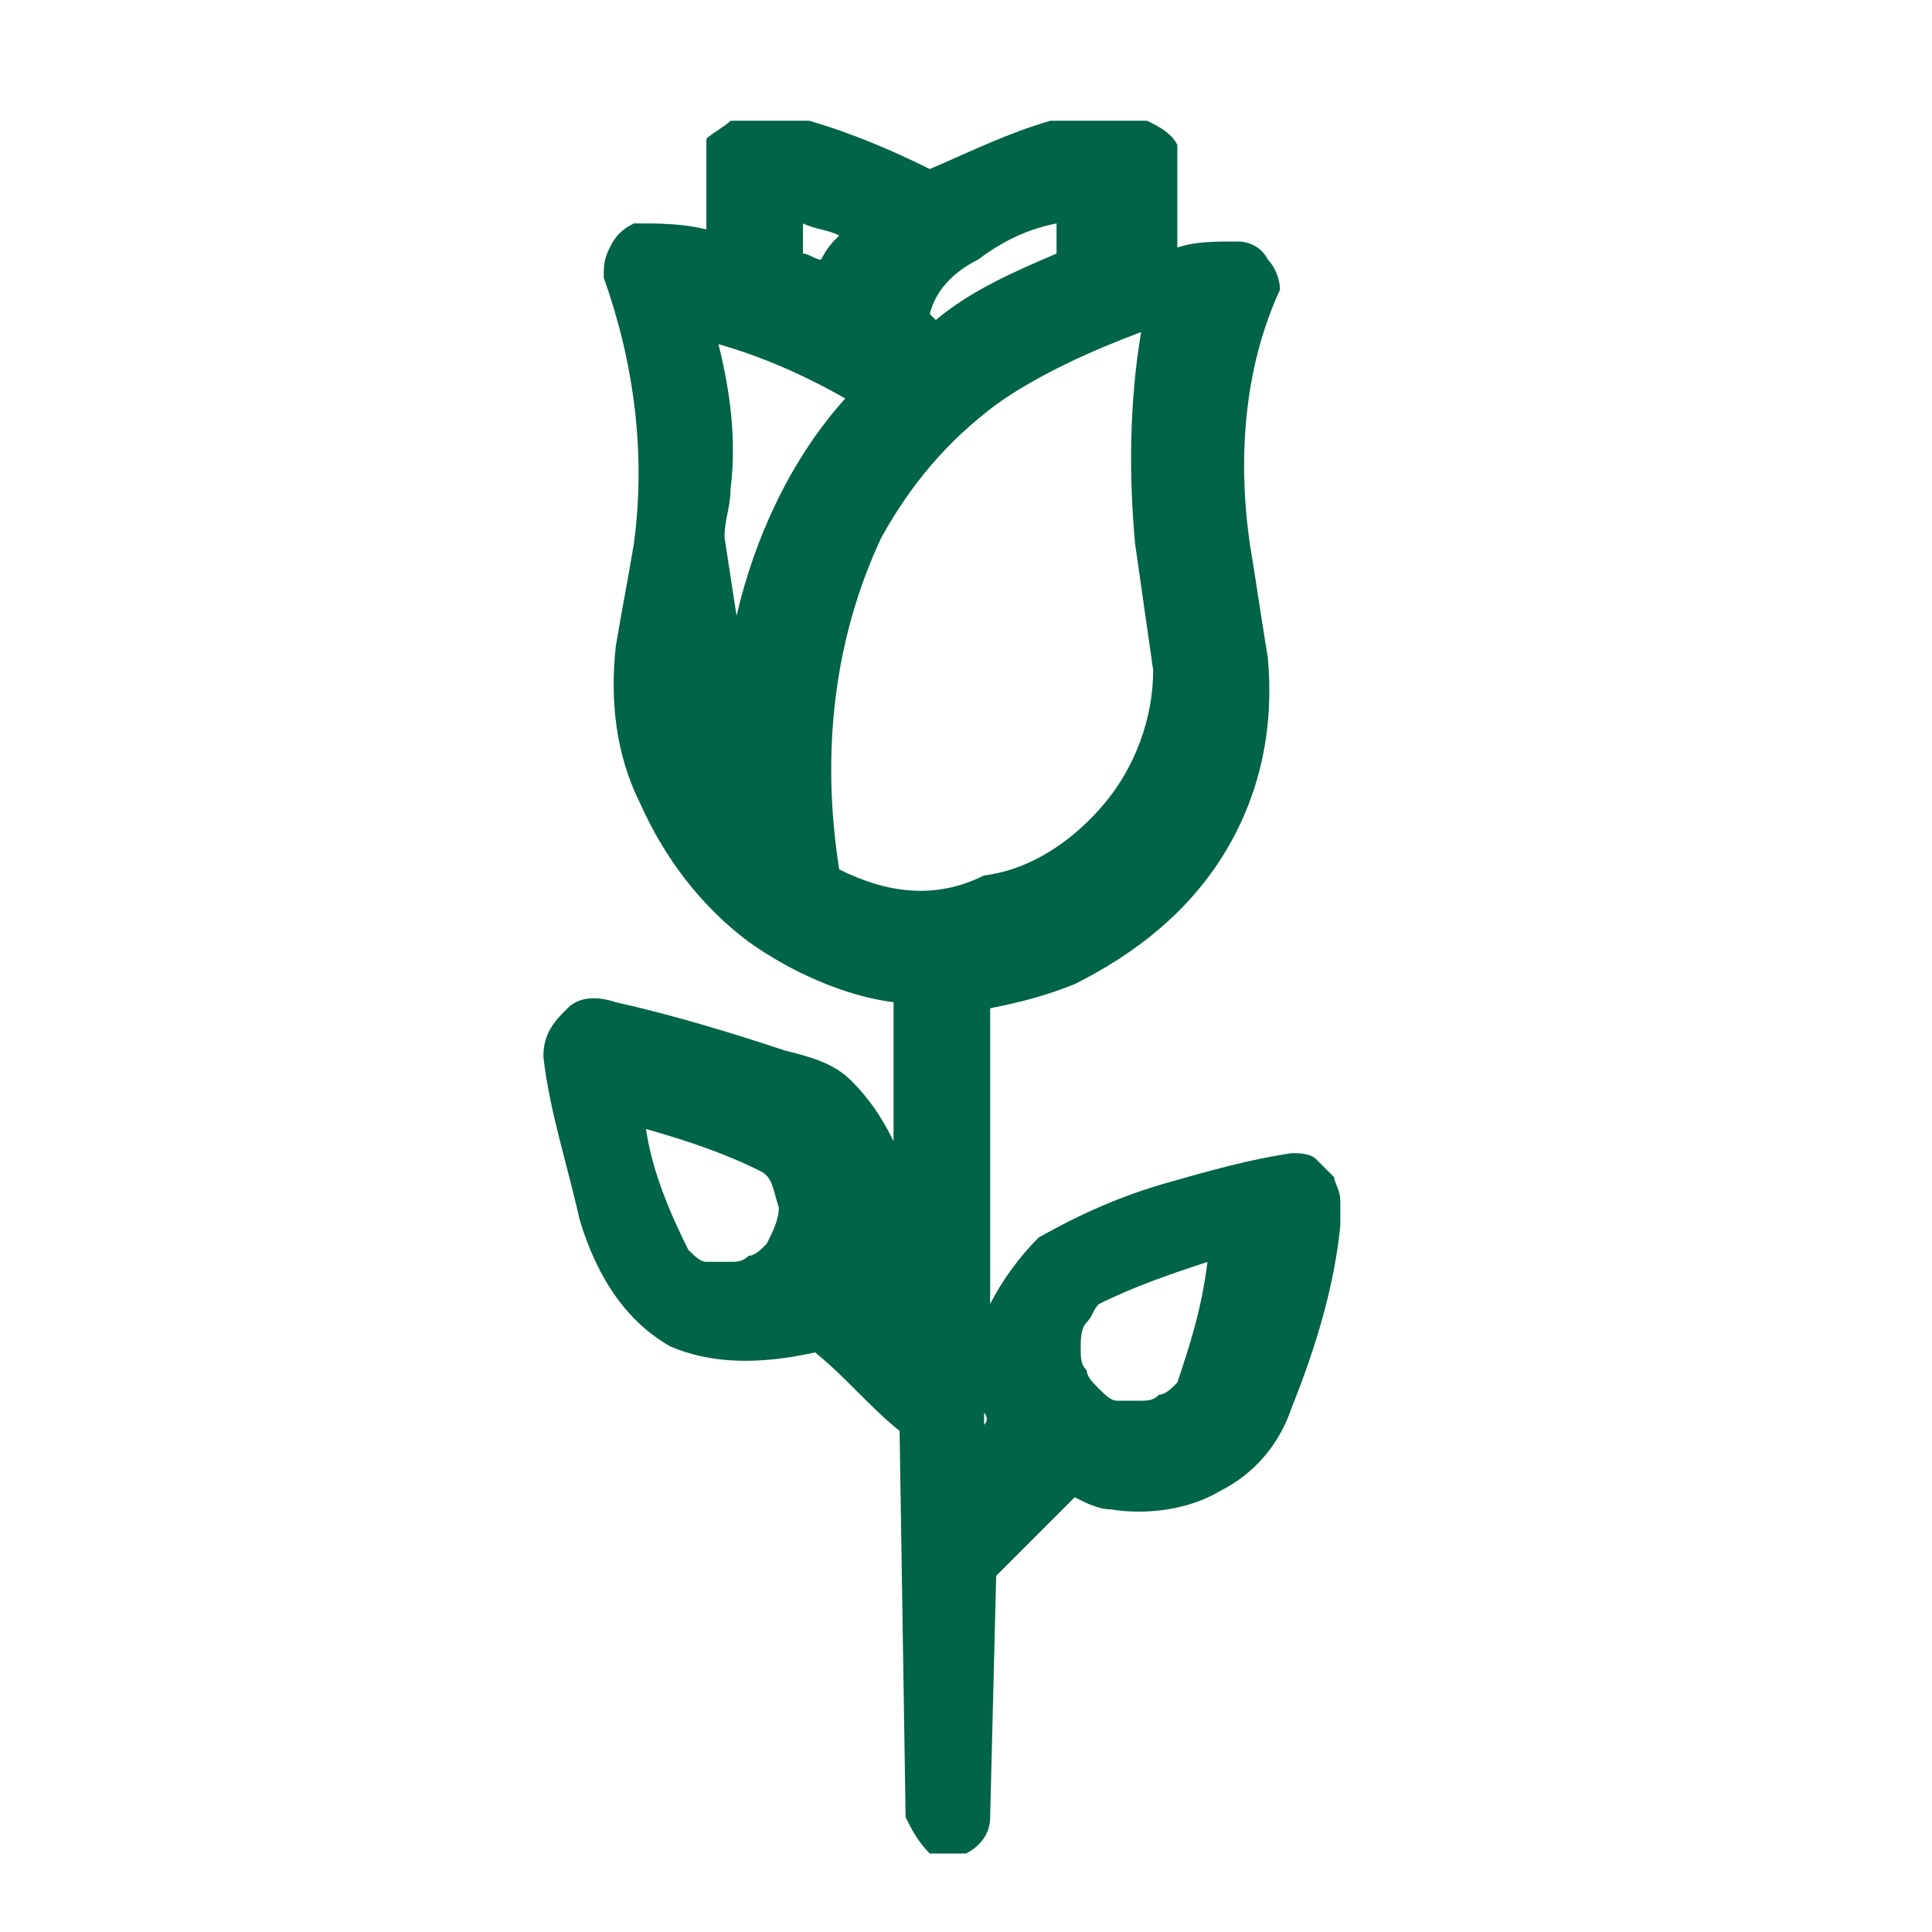 <svg width="32" height="32" viewBox="0 0 32 32" fill="none" xmlns="http://www.w3.org/2000/svg">
<rect width="32" height="32" fill="white"/>
<path d="M22.2 19.9C22.2 19.7 22.1 19.6 22.1 19.5C22 19.4 21.9 19.3 21.8 19.2C21.7 19.1 21.5 19.1 21.4 19.1C20.7 19.2 20 19.4 19.3 19.6C18.6 19.8 17.9 20.1 17.2 20.5C16.9 20.8 16.6 21.2 16.4 21.6C16.4 20 16.4 18.3 16.4 16.7C16.9 16.6 17.3 16.5 17.8 16.3C18.8 15.8 19.7 15.1 20.3 14.1C20.9 13.1 21.1 12 21 10.9C20.9 10.3 20.8 9.6 20.7 9C20.5 7.6 20.6 6.1 21.2 4.8C21.2 4.6 21.1 4.4 21 4.3C20.9 4.1 20.7 4 20.5 4C20.1 4 19.8 4 19.5 4.1V2.4C19.4 2.2 19.2 2.1 19 2H17.4C16.7 2.2 16.1 2.5 15.4 2.8C14.8 2.5 14.1 2.2 13.4 2H12.1C12 2.1 11.8 2.2 11.7 2.3V2.4V2.5C11.7 3 11.7 3.4 11.7 3.8C11.3 3.7 10.9 3.7 10.5 3.7C10.3 3.8 10.2 3.9 10.1 4.1C10 4.3 10 4.4 10 4.6C10.5 6 10.7 7.5 10.5 9C10.4 9.6 10.3 10.1 10.2 10.7C10.1 11.6 10.2 12.5 10.6 13.3C11 14.2 11.6 15 12.4 15.6C13.1 16.1 14 16.5 14.8 16.6C14.8 17.1 14.8 17.7 14.8 18.2C14.8 18.5 14.8 18.8 14.8 19C14.8 19 14.8 19 14.8 18.9C14.6 18.5 14.4 18.2 14.1 17.9C13.8 17.6 13.4 17.5 13 17.4C12.1 17.1 11.1 16.8 10.2 16.6C9.9 16.5 9.6 16.5 9.4 16.7C9.2 16.9 9 17.1 9 17.5C9.1 18.4 9.4 19.3 9.6 20.2C9.9 21.2 10.4 21.9 11.1 22.3C11.8 22.6 12.6 22.6 13.5 22.4C14 22.8 14.4 23.3 14.9 23.7L15 30.1C15.1 30.3 15.2 30.5 15.4 30.7H16C16.2 30.6 16.4 30.4 16.4 30.1L16.5 26.1L17.8 24.8C18 24.9 18.2 25 18.4 25C19 25.1 19.7 25 20.2 24.7C20.8 24.4 21.2 23.9 21.4 23.3C21.8 22.3 22.1 21.3 22.2 20.3C22.2 20.2 22.2 20 22.2 19.9ZM12.7 20.6C12.6 20.7 12.5 20.8 12.4 20.8C12.3 20.9 12.2 20.9 12.1 20.9C12 20.9 11.9 20.9 11.7 20.9C11.6 20.9 11.5 20.8 11.4 20.7C11.1 20.1 10.8 19.4 10.7 18.7C11.4 18.9 12 19.1 12.6 19.4C12.8 19.5 12.8 19.7 12.9 20C12.9 20.2 12.8 20.4 12.7 20.6ZM14.5 21.2C14.5 21.1 14.5 21.1 14.5 21C14.5 21.1 14.5 21.2 14.5 21.2ZM16.2 4.3C16.6 4 17 3.8 17.5 3.7C17.5 3.9 17.5 4.1 17.5 4.2C16.8 4.5 16.1 4.8 15.5 5.3L15.4 5.2C15.5 4.8 15.8 4.5 16.2 4.3ZM13.9 3.9C13.8 4 13.7 4.1 13.6 4.3C13.5 4.3 13.4 4.2 13.3 4.2C13.3 4 13.3 3.9 13.3 3.7C13.5 3.8 13.7 3.8 13.9 3.9ZM12 8.9C12 8.6 12.1 8.4 12.1 8.1C12.2 7.3 12.1 6.5 11.9 5.7C12.6 5.9 13.3 6.2 14 6.6C13.1 7.6 12.5 8.9 12.2 10.2L12 8.9ZM13.9 14.4C13.6 12.5 13.8 10.6 14.6 8.9C15.1 8 15.7 7.3 16.5 6.7C17.2 6.2 18.1 5.8 18.9 5.5C18.7 6.7 18.7 7.9 18.8 9C18.9 9.7 19 10.4 19.1 11.1C19.1 11.9 18.8 12.7 18.3 13.3C17.8 13.9 17.1 14.4 16.3 14.5C15.5 14.9 14.7 14.8 13.9 14.4ZM16.3 23.6C16.3 23.5 16.3 23.5 16.3 23.4C16.3 23.4 16.4 23.5 16.3 23.6ZM19.5 22.9C19.4 23 19.3 23.1 19.2 23.1C19.1 23.2 19 23.2 18.9 23.2C18.8 23.2 18.7 23.2 18.5 23.2C18.4 23.2 18.3 23.1 18.2 23C18.1 22.9 18 22.8 18 22.7C17.9 22.6 17.9 22.5 17.9 22.3C17.9 22.2 17.9 22 18 21.9C18.1 21.8 18.1 21.7 18.2 21.6C18.8 21.3 19.4 21.1 20 20.9C19.9 21.7 19.7 22.3 19.5 22.9Z" fill="#006446"/>
</svg>
